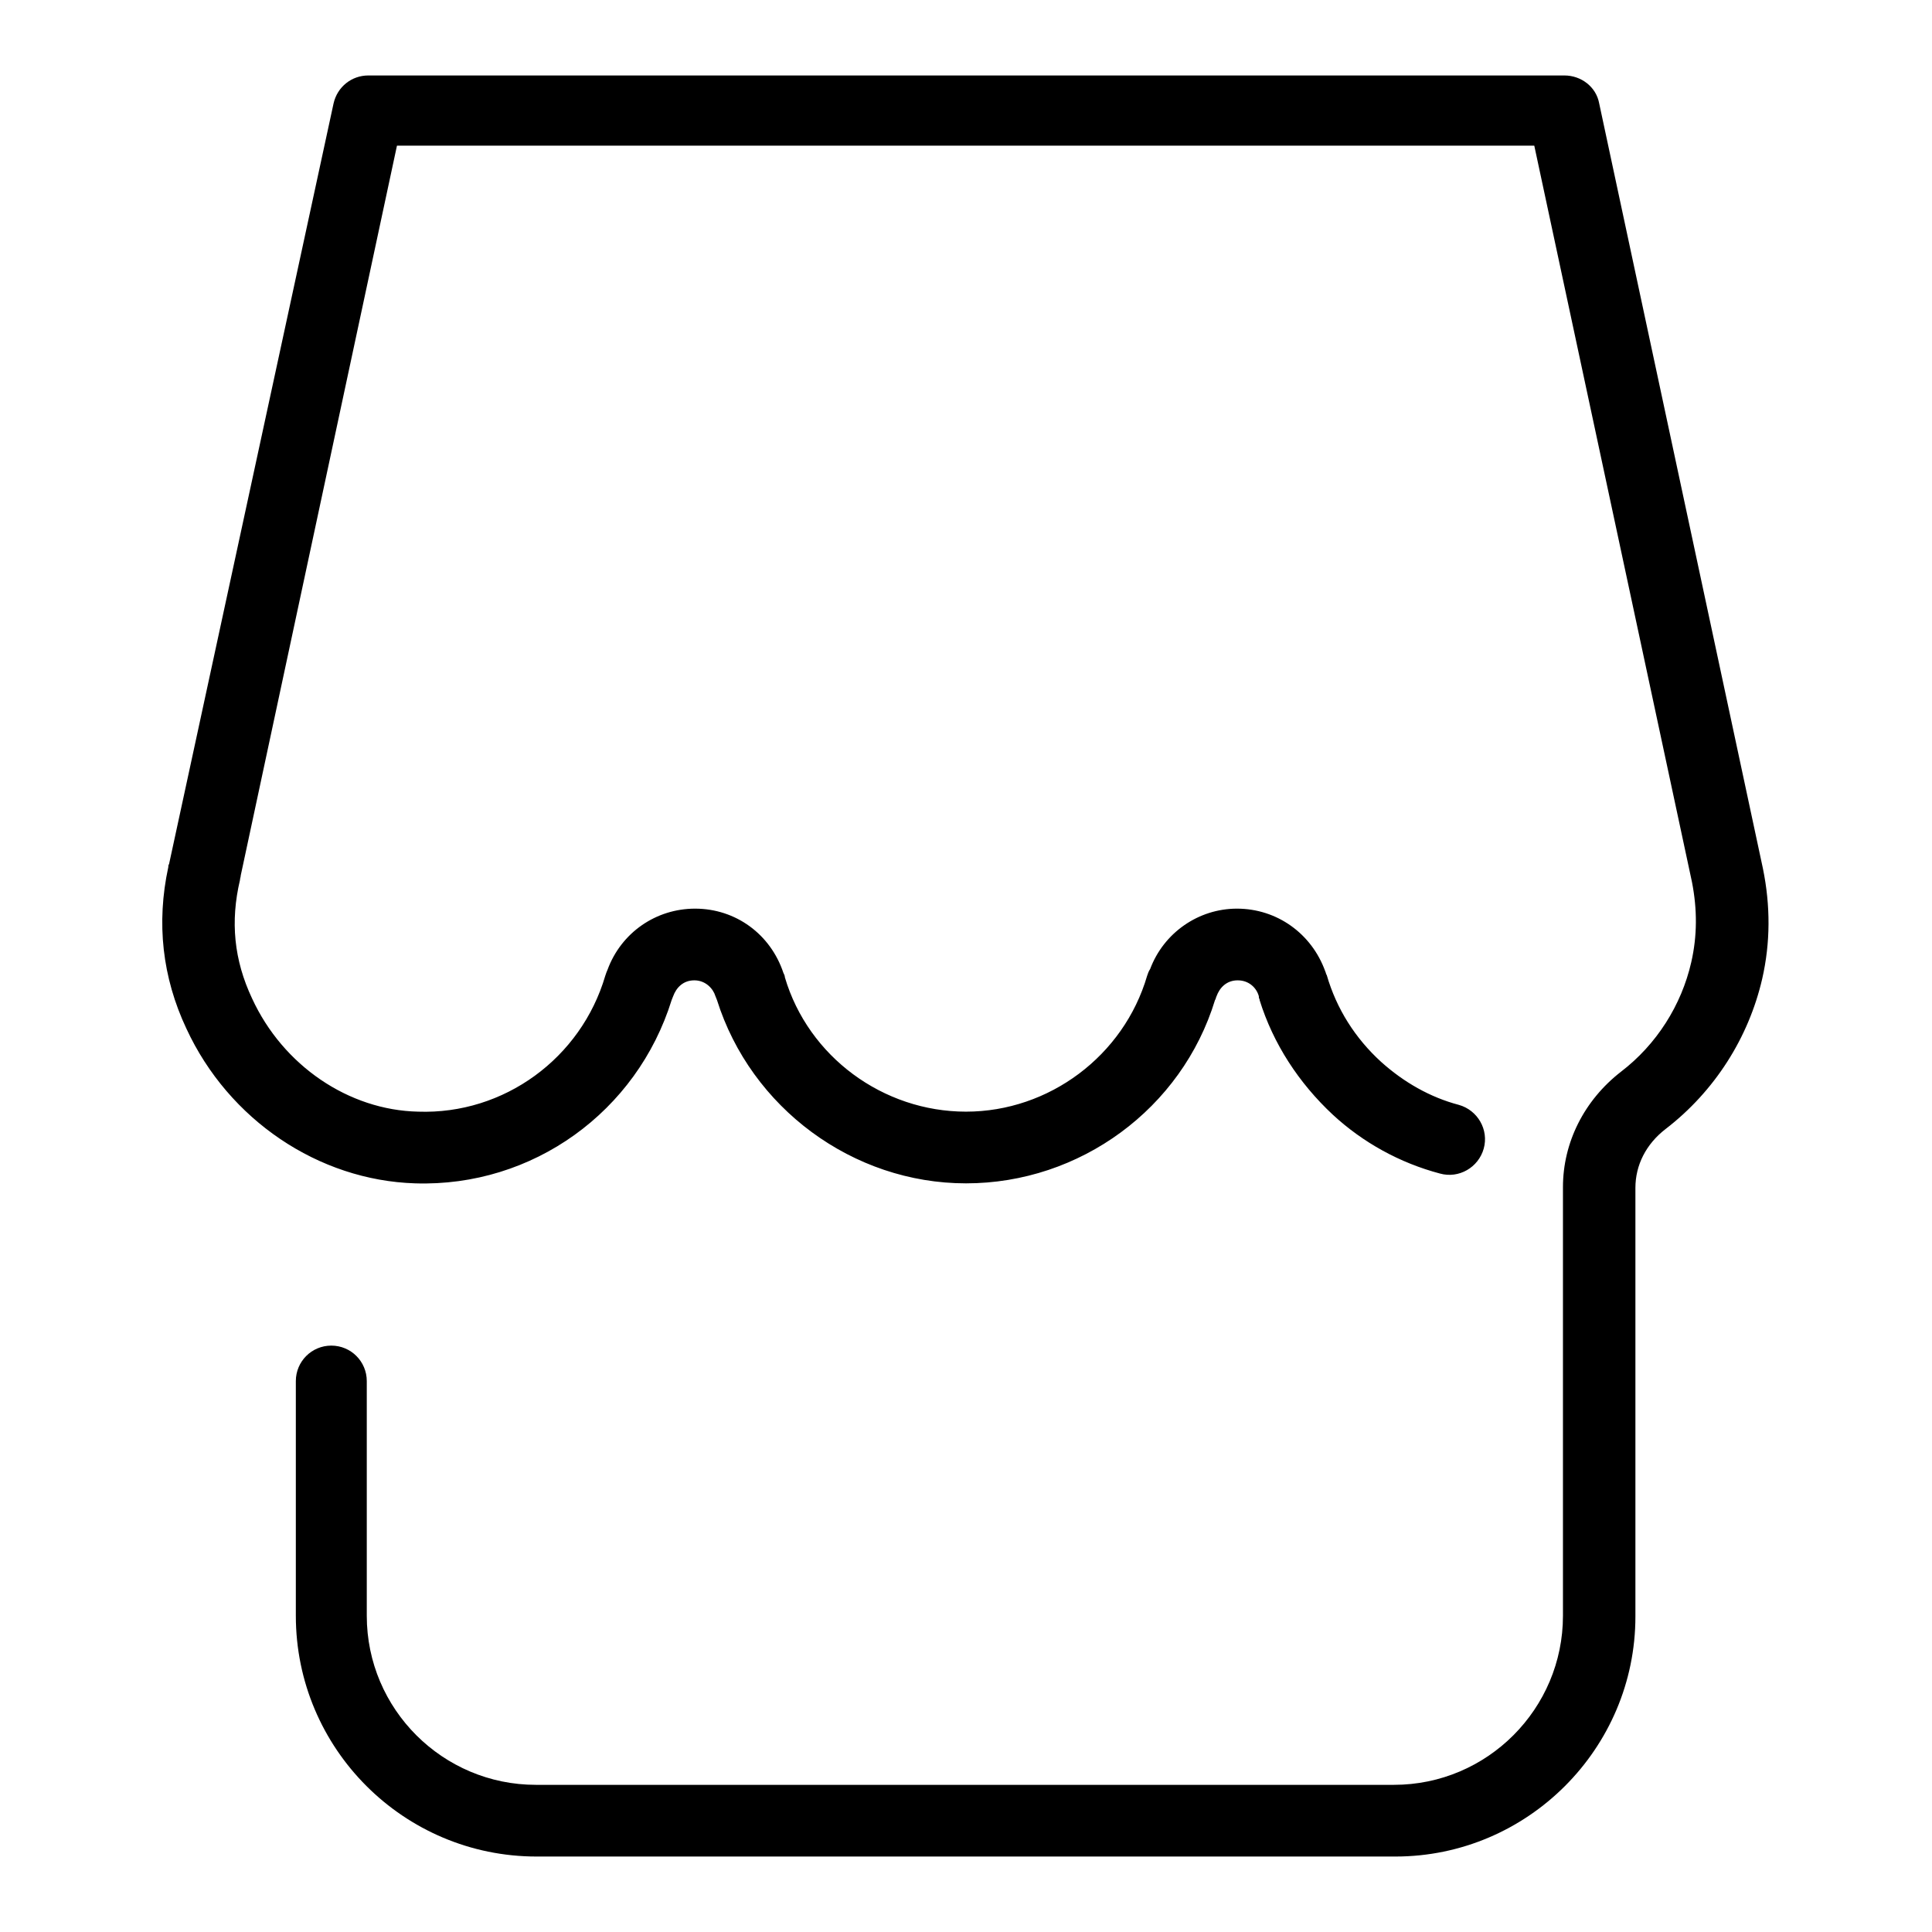 <?xml version="1.0" encoding="utf-8"?>
<!-- Svg Vector Icons : http://www.onlinewebfonts.com/icon -->
<!DOCTYPE svg PUBLIC "-//W3C//DTD SVG 1.1//EN" "http://www.w3.org/Graphics/SVG/1.1/DTD/svg11.dtd">
<svg version="1.1" xmlns="http://www.w3.org/2000/svg" xmlns:xlink="http://www.w3.org/1999/xlink" x="0px" y="0px" viewBox="0 0 256 256" enable-background="new 0 0 256 256" xml:space="preserve">
<g> <path fill="#000000" d="M184.9,246H71.1c-17.6,0-31.9-14.3-31.9-31.9v-31.1c0-2.6,2.1-4.7,4.7-4.7c2.6,0,4.7,2.1,4.7,4.7v31.1 c0,12.4,10.1,22.4,22.4,22.4h113.7c12.4,0,22.4-10.1,22.4-22.4v-56.8c0-5.9,2.8-11.5,7.7-15.3c4.7-3.6,8-8.8,9.3-14.5 c0.8-3.5,0.8-7,0.1-10.6l-20.9-97.6H52.6L31.9,116c0,0.2-0.1,0.4-0.1,0.6c-1.3,5.5-0.8,10.6,1.6,15.7c4.1,8.9,12.8,14.8,22,15 c11.4,0.4,21.6-7.1,24.8-18c0.1-0.3,0.2-0.6,0.3-0.8c1.8-4.9,6.4-8.1,11.6-8.1c5.4,0,10,3.4,11.7,8.5c0.1,0.2,0.2,0.4,0.2,0.6 c3.1,10.5,13,17.8,24,17.8c11,0,20.9-7.4,24-18c0.1-0.3,0.2-0.6,0.4-0.9c1.8-4.8,6.4-8,11.5-8c5.3,0,9.9,3.3,11.7,8.3 c0.1,0.2,0.1,0.4,0.2,0.5c1.3,4.5,3.8,8.4,7.2,11.5c3,2.7,6.5,4.7,10.3,5.7c2.5,0.7,4,3.3,3.3,5.8c-0.7,2.5-3.3,4-5.8,3.3 c-5.3-1.4-10.2-4.1-14.2-7.8c-4.5-4.2-7.9-9.4-9.7-15.2c0,0,0-0.1,0-0.1c-0.1-0.1-0.1-0.3-0.1-0.4c-0.3-1.1-1.3-2.1-2.8-2.1 c-1.5,0-2.4,1-2.8,2.1c-0.1,0.2-0.1,0.4-0.2,0.5c-4.4,14.4-17.9,24.3-33,24.3c-15,0-28.5-10-33-24.3c-0.1-0.2-0.1-0.3-0.2-0.5 c-0.3-1-1.3-2.1-2.8-2.1c-1.5,0-2.4,1-2.8,2.1c-0.1,0.2-0.1,0.3-0.2,0.5c-4.6,14.8-18.4,24.8-34,24.3c-12.8-0.4-24.7-8.4-30.3-20.5 c-3.2-6.8-4-14-2.4-21.4c0-0.1,0-0.3,0.1-0.4L44.2,13.7c0.5-2.2,2.4-3.7,4.6-3.7h158.5c2.2,0,4.2,1.5,4.6,3.7l21.7,101.4 c1,4.9,1,9.8-0.1,14.6c-1.8,7.8-6.3,14.9-12.8,19.9c-2.6,2-4,4.8-4,7.8v56.8C216.7,231.7,202.4,246,184.9,246L184.9,246z"/></g>
</svg>